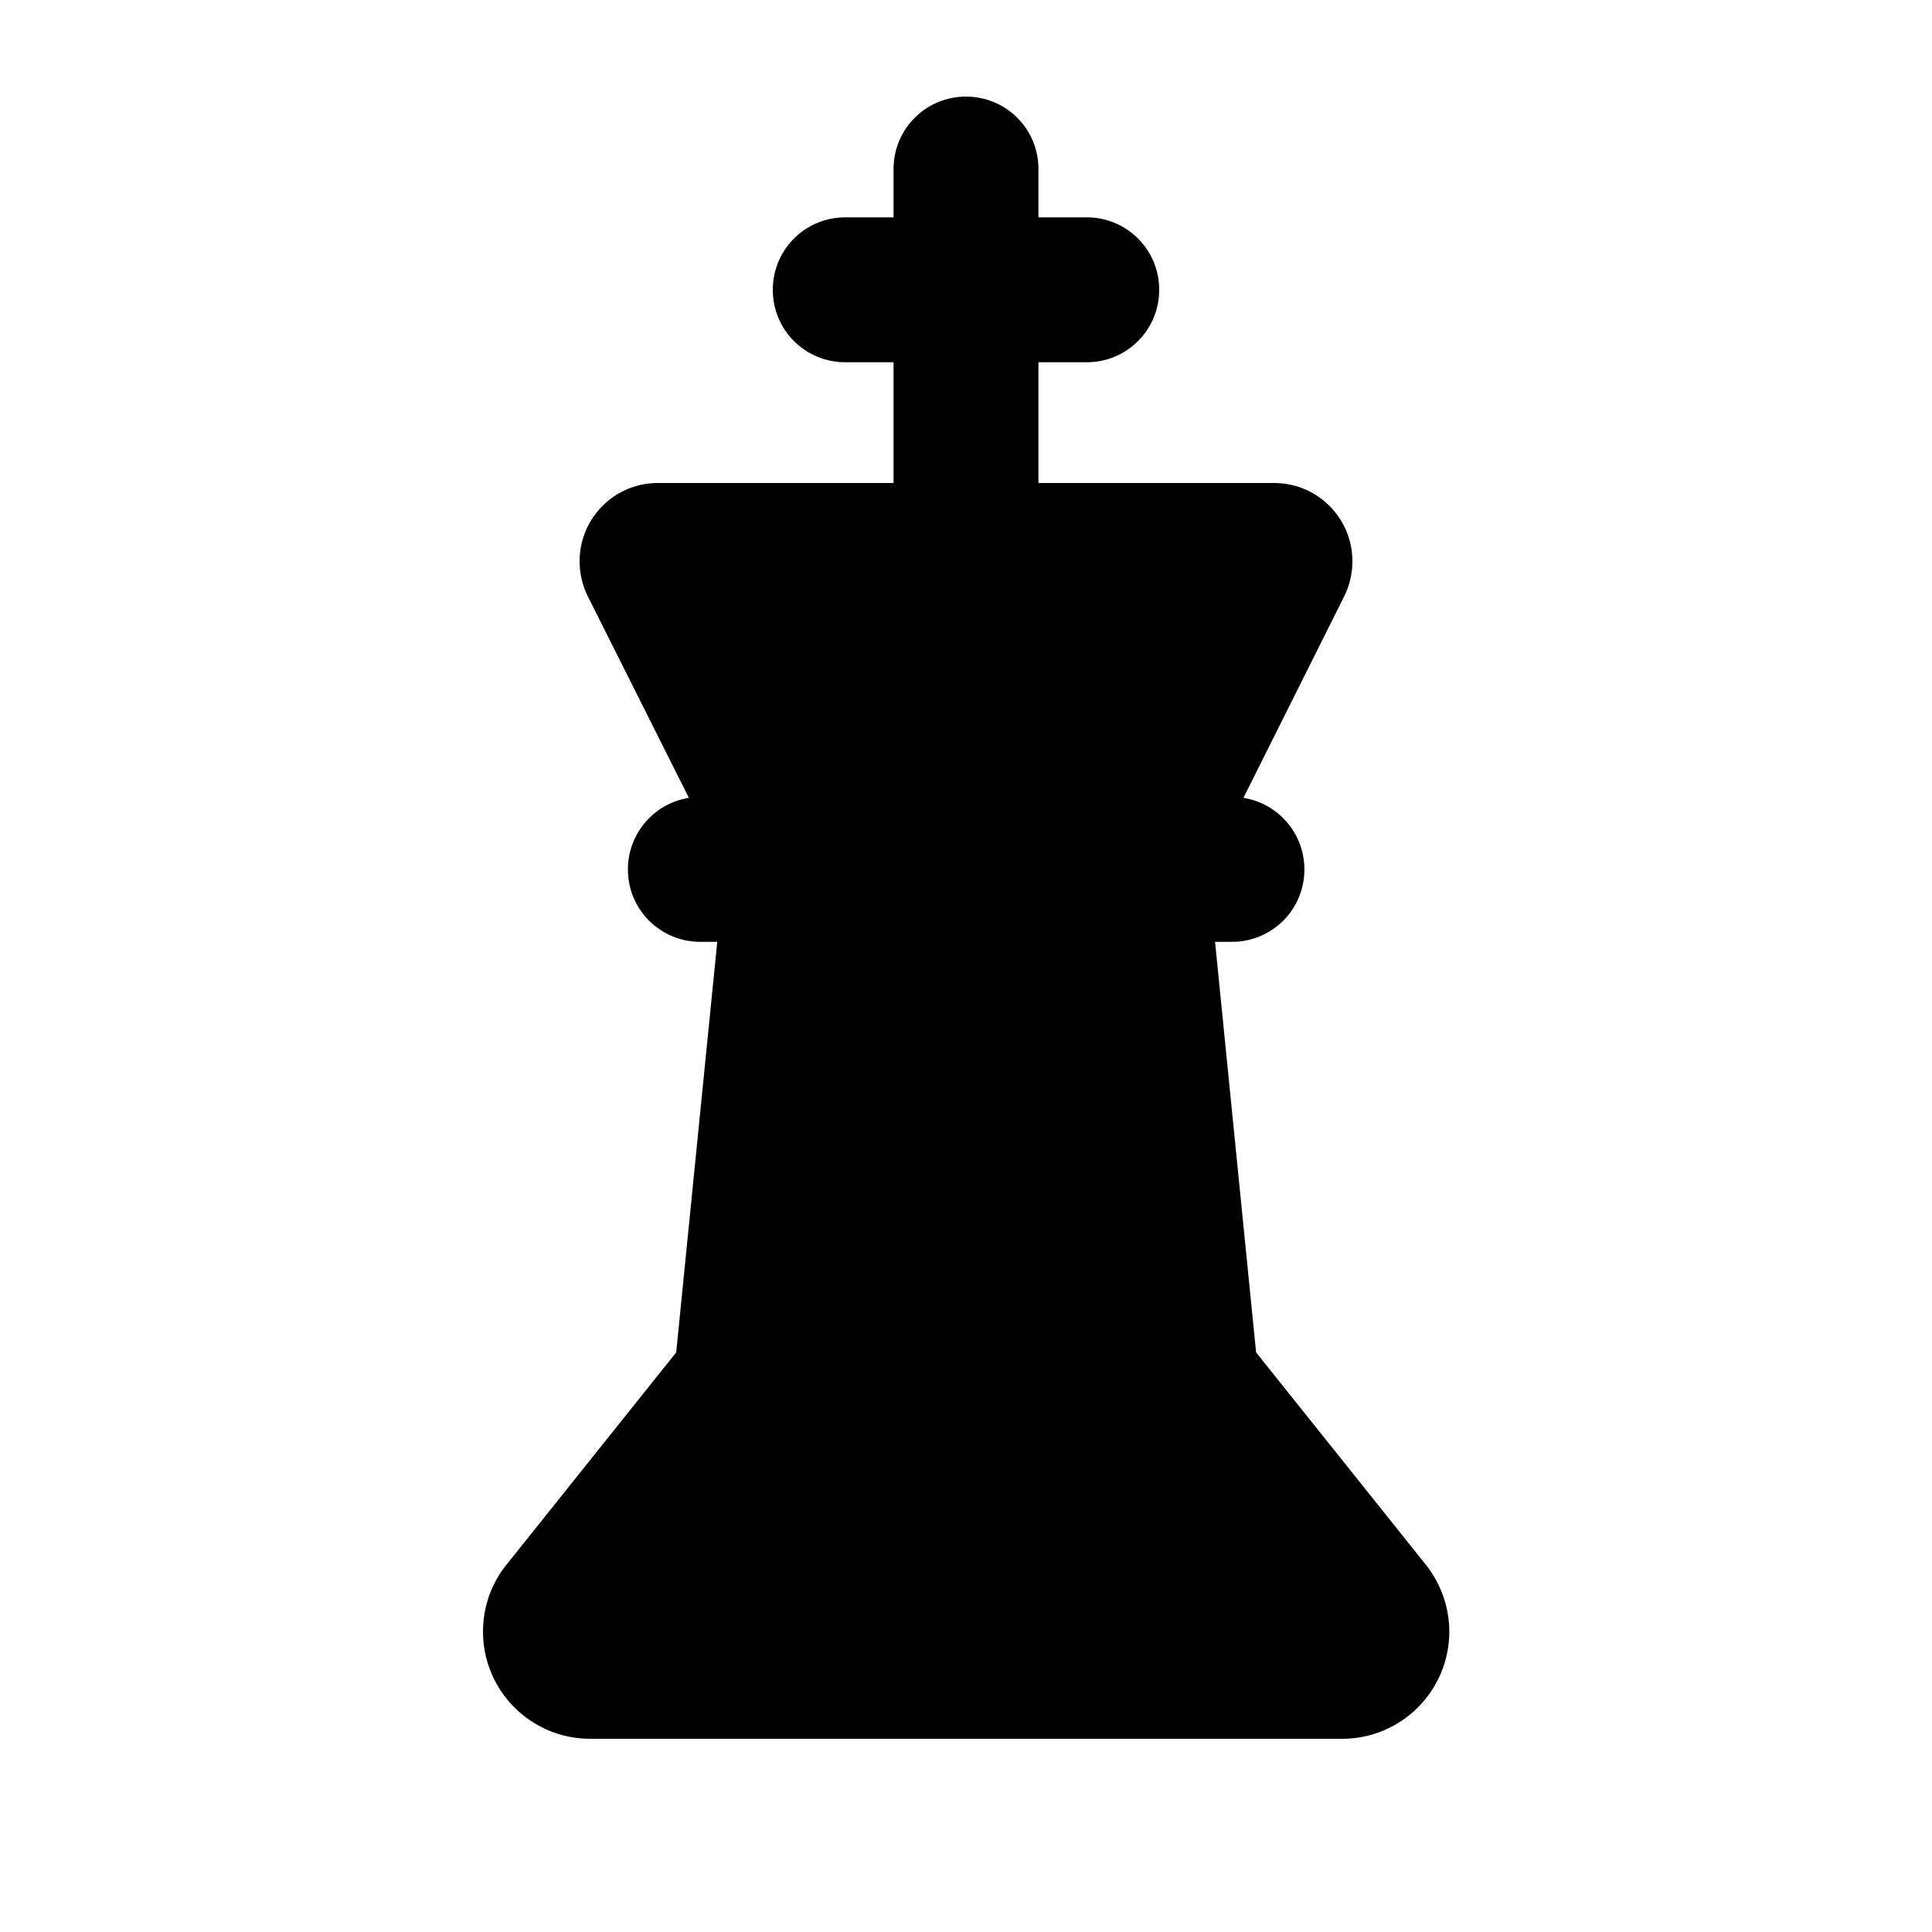 <svg xmlns="http://www.w3.org/2000/svg" viewBox="0 0 640 640"><!--! Font Awesome Pro 7.1.0 by @fontawesome - https://fontawesome.com License - https://fontawesome.com/license (Commercial License) Copyright 2025 Fonticons, Inc. --><path fill="currentColor" d="M296 160L296 120L280 120C266.7 120 256 109.3 256 96C256 82.7 266.7 72 280 72L296 72L296 56C296 42.7 306.7 32 320 32C333.3 32 344 42.7 344 56L344 72L360 72C373.3 72 384 82.7 384 96C384 109.3 373.3 120 360 120L344 120L344 160L422.1 160C436.4 160 448 171.6 448 185.9C448 189.9 447.1 193.9 445.3 197.5L411.9 264.3C423.3 266.1 432.1 276 432.1 288C432.1 301.3 421.4 312 408.1 312L402.5 312L416.1 448L472.3 518.3C477.3 524.6 480.1 532.4 480.1 540.5C480.1 560.1 464.2 576 444.6 576L195.5 576C175.9 576 160 560.1 160 540.5C160 532.4 162.7 524.6 167.8 518.3L224 448L237.6 312L232 312C218.7 312 208 301.3 208 288C208 276.1 216.7 266.1 228.2 264.3L194.7 197.5C192.9 193.9 192 189.9 192 185.9C192 171.6 203.6 160 217.9 160L296 160z"/></svg>
